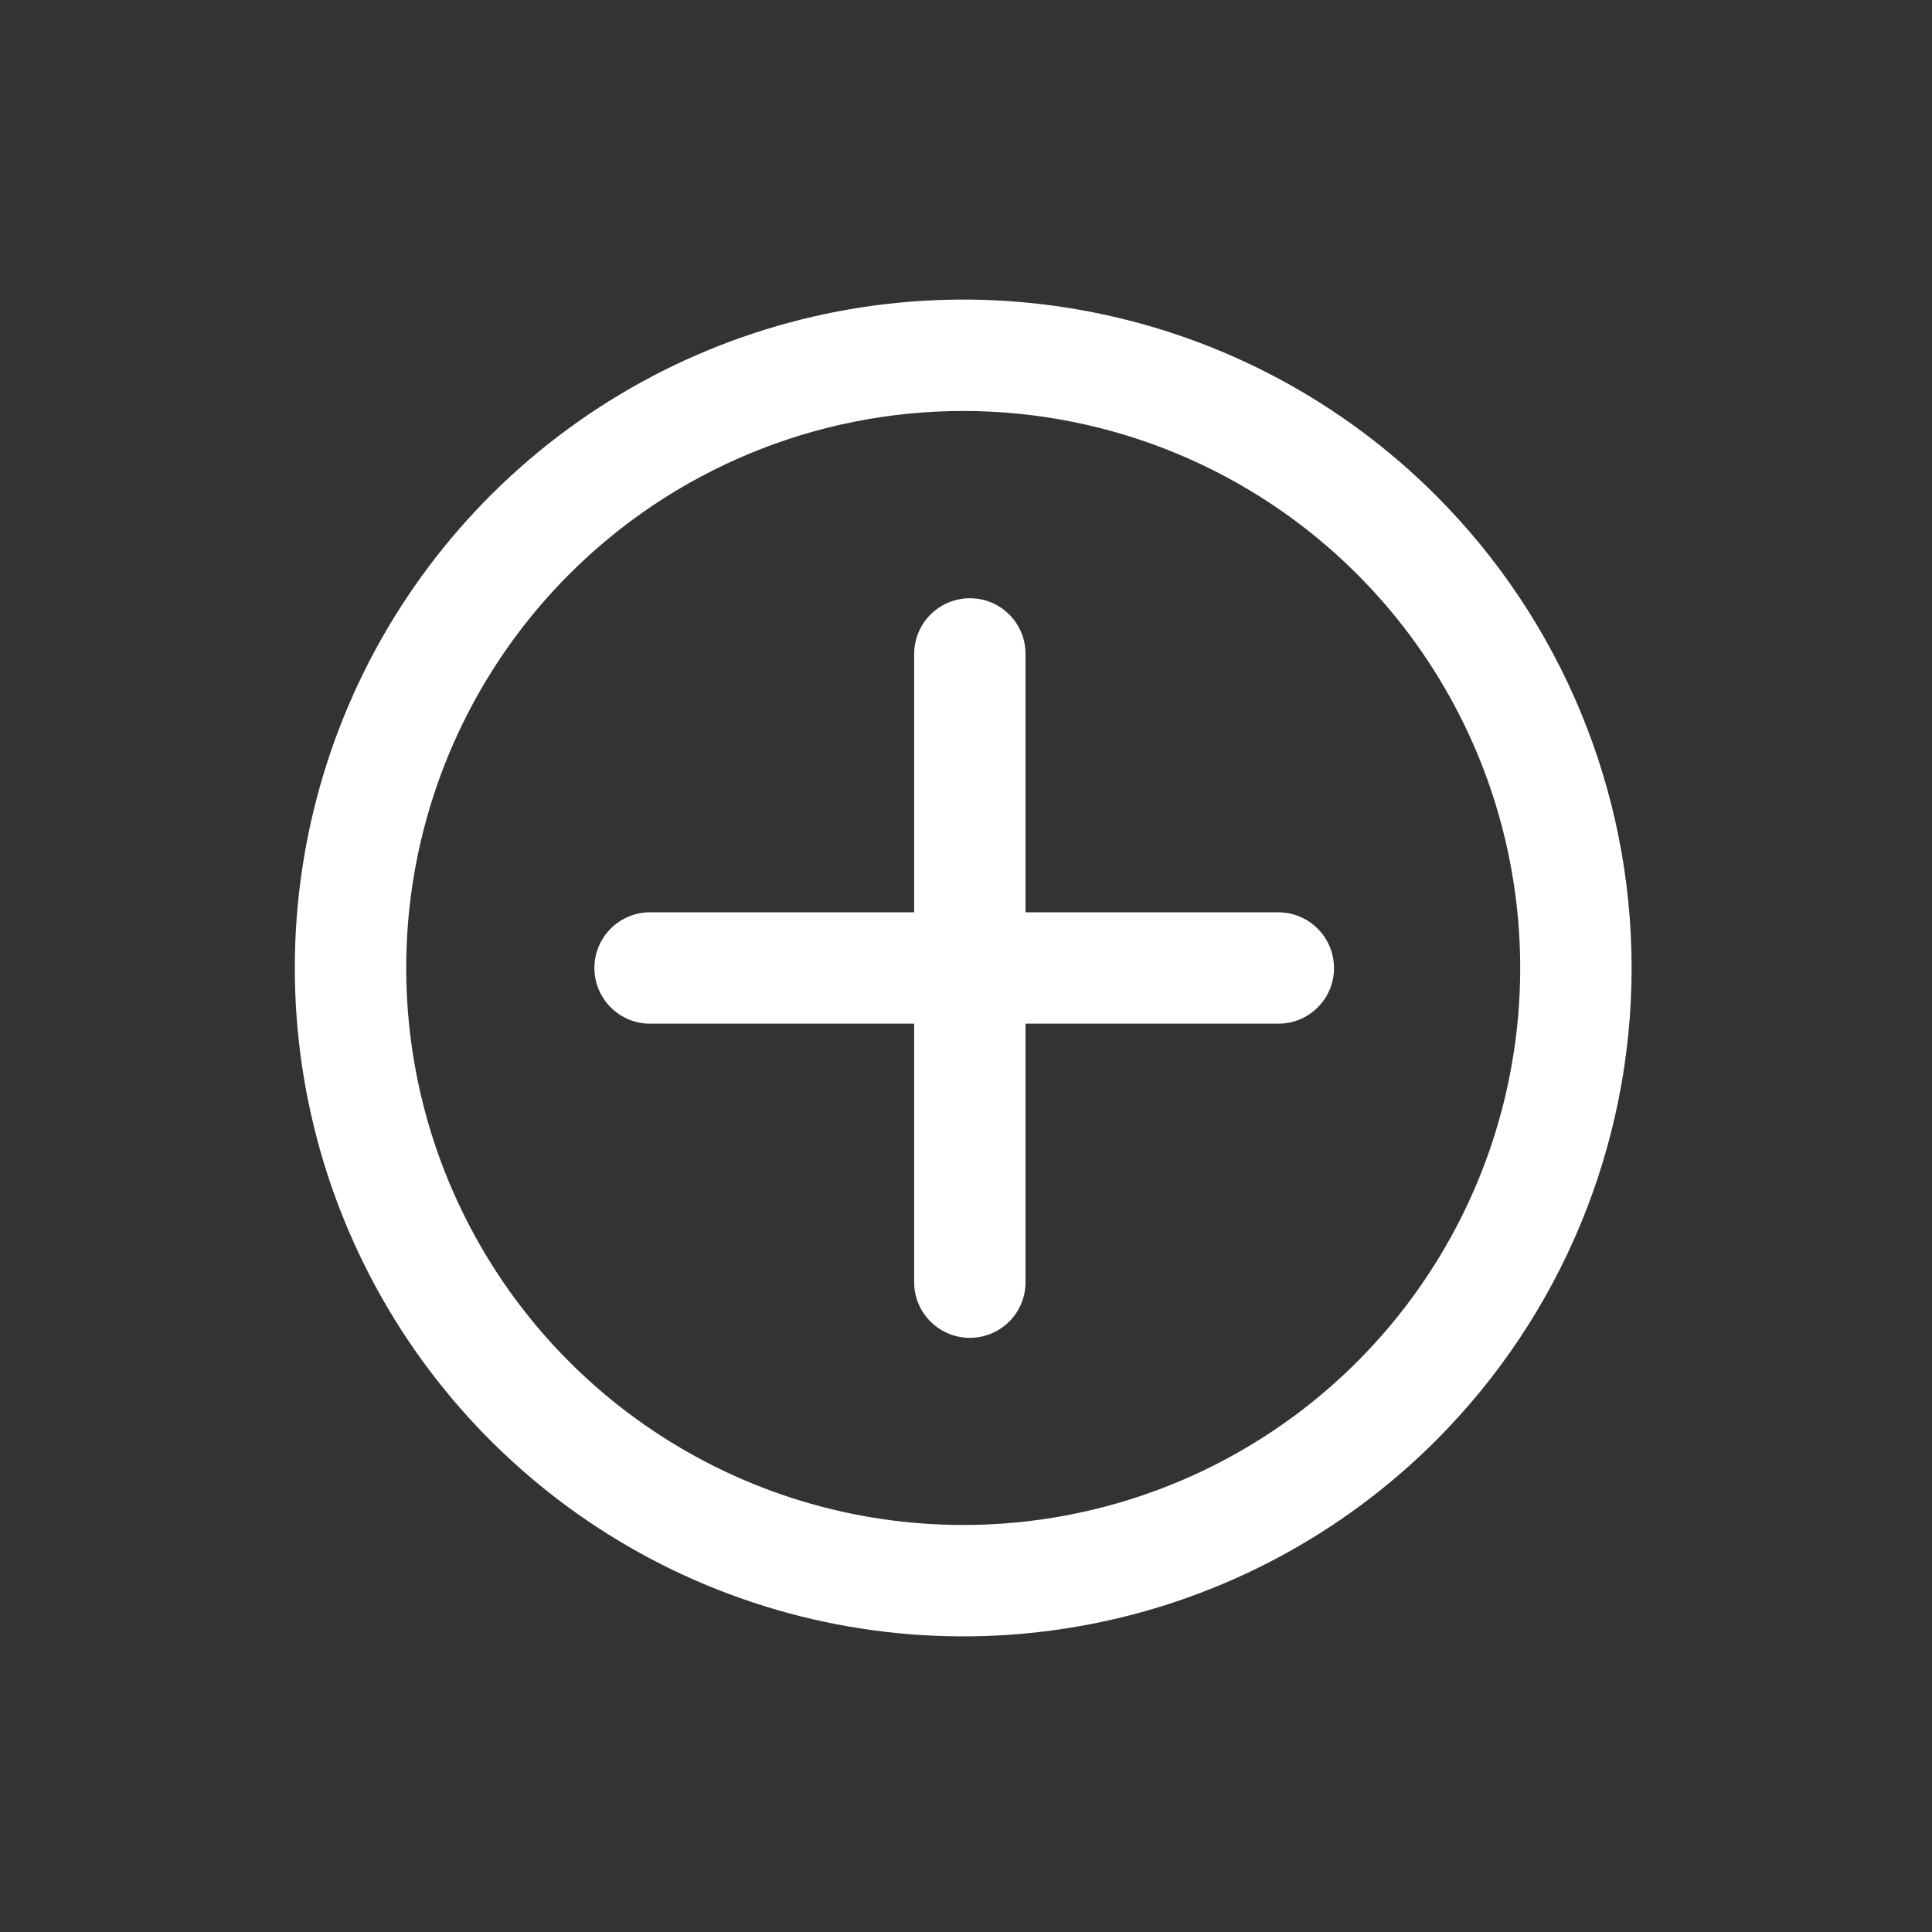 <svg width="61" height="61" viewBox="0 0 61 61" fill="none" xmlns="http://www.w3.org/2000/svg">
<rect x="0" y="0" width="61" height="61" fill="#333333" stroke="none"/>
<path d="M45.334 45.485C42.383 48.437 38.623 50.447 34.529 51.261C30.435 52.075 26.192 51.657 22.336 50.06C18.479 48.463 15.184 45.758 12.864 42.287C10.546 38.817 9.308 34.736 9.308 30.562C9.308 26.389 10.546 22.308 12.864 18.838C15.184 15.367 18.479 12.662 22.336 11.065C26.192 9.468 30.435 9.05 34.529 9.864C38.623 10.678 42.383 12.688 45.334 15.64C49.292 19.598 51.516 24.965 51.516 30.562C51.516 36.16 49.292 41.527 45.334 45.485ZM17.976 18.127C15.517 20.587 13.842 23.72 13.163 27.131C12.485 30.543 12.833 34.079 14.164 37.293C15.495 40.506 17.749 43.253 20.641 45.185C23.533 47.118 26.933 48.149 30.412 48.149C33.89 48.149 37.29 47.118 40.182 45.185C43.074 43.253 45.328 40.506 46.66 37.293C47.991 34.079 48.339 30.543 47.66 27.131C46.982 23.72 45.307 20.587 42.847 18.127C39.549 14.829 35.076 12.976 30.412 12.976C25.747 12.976 21.274 14.829 17.976 18.127Z" fill="white"/>
<path d="M41.605 31.806C41.442 31.97 41.248 32.1 41.035 32.188C40.821 32.277 40.592 32.322 40.361 32.32L20.464 32.32C20.009 32.304 19.577 32.112 19.261 31.784C18.944 31.456 18.767 31.018 18.767 30.562C18.767 30.107 18.944 29.669 19.261 29.341C19.577 29.013 20.009 28.821 20.464 28.805L40.361 28.805C40.827 28.805 41.274 28.991 41.603 29.32C41.933 29.65 42.118 30.096 42.119 30.562C42.12 30.794 42.075 31.023 41.987 31.236C41.899 31.45 41.769 31.643 41.605 31.806Z" fill="white"/>
<path d="M31.865 19.403C32.029 19.566 32.159 19.76 32.247 19.973C32.335 20.187 32.38 20.416 32.379 20.647L32.379 40.544C32.363 40.999 32.17 41.431 31.843 41.747C31.515 42.063 31.077 42.24 30.621 42.24C30.165 42.24 29.727 42.063 29.4 41.747C29.072 41.431 28.88 40.999 28.863 40.544L28.863 20.647C28.864 20.181 29.049 19.734 29.379 19.404C29.708 19.075 30.155 18.89 30.621 18.889C30.852 18.888 31.081 18.933 31.295 19.021C31.508 19.109 31.702 19.239 31.865 19.403Z" fill="white"/>
</svg>
